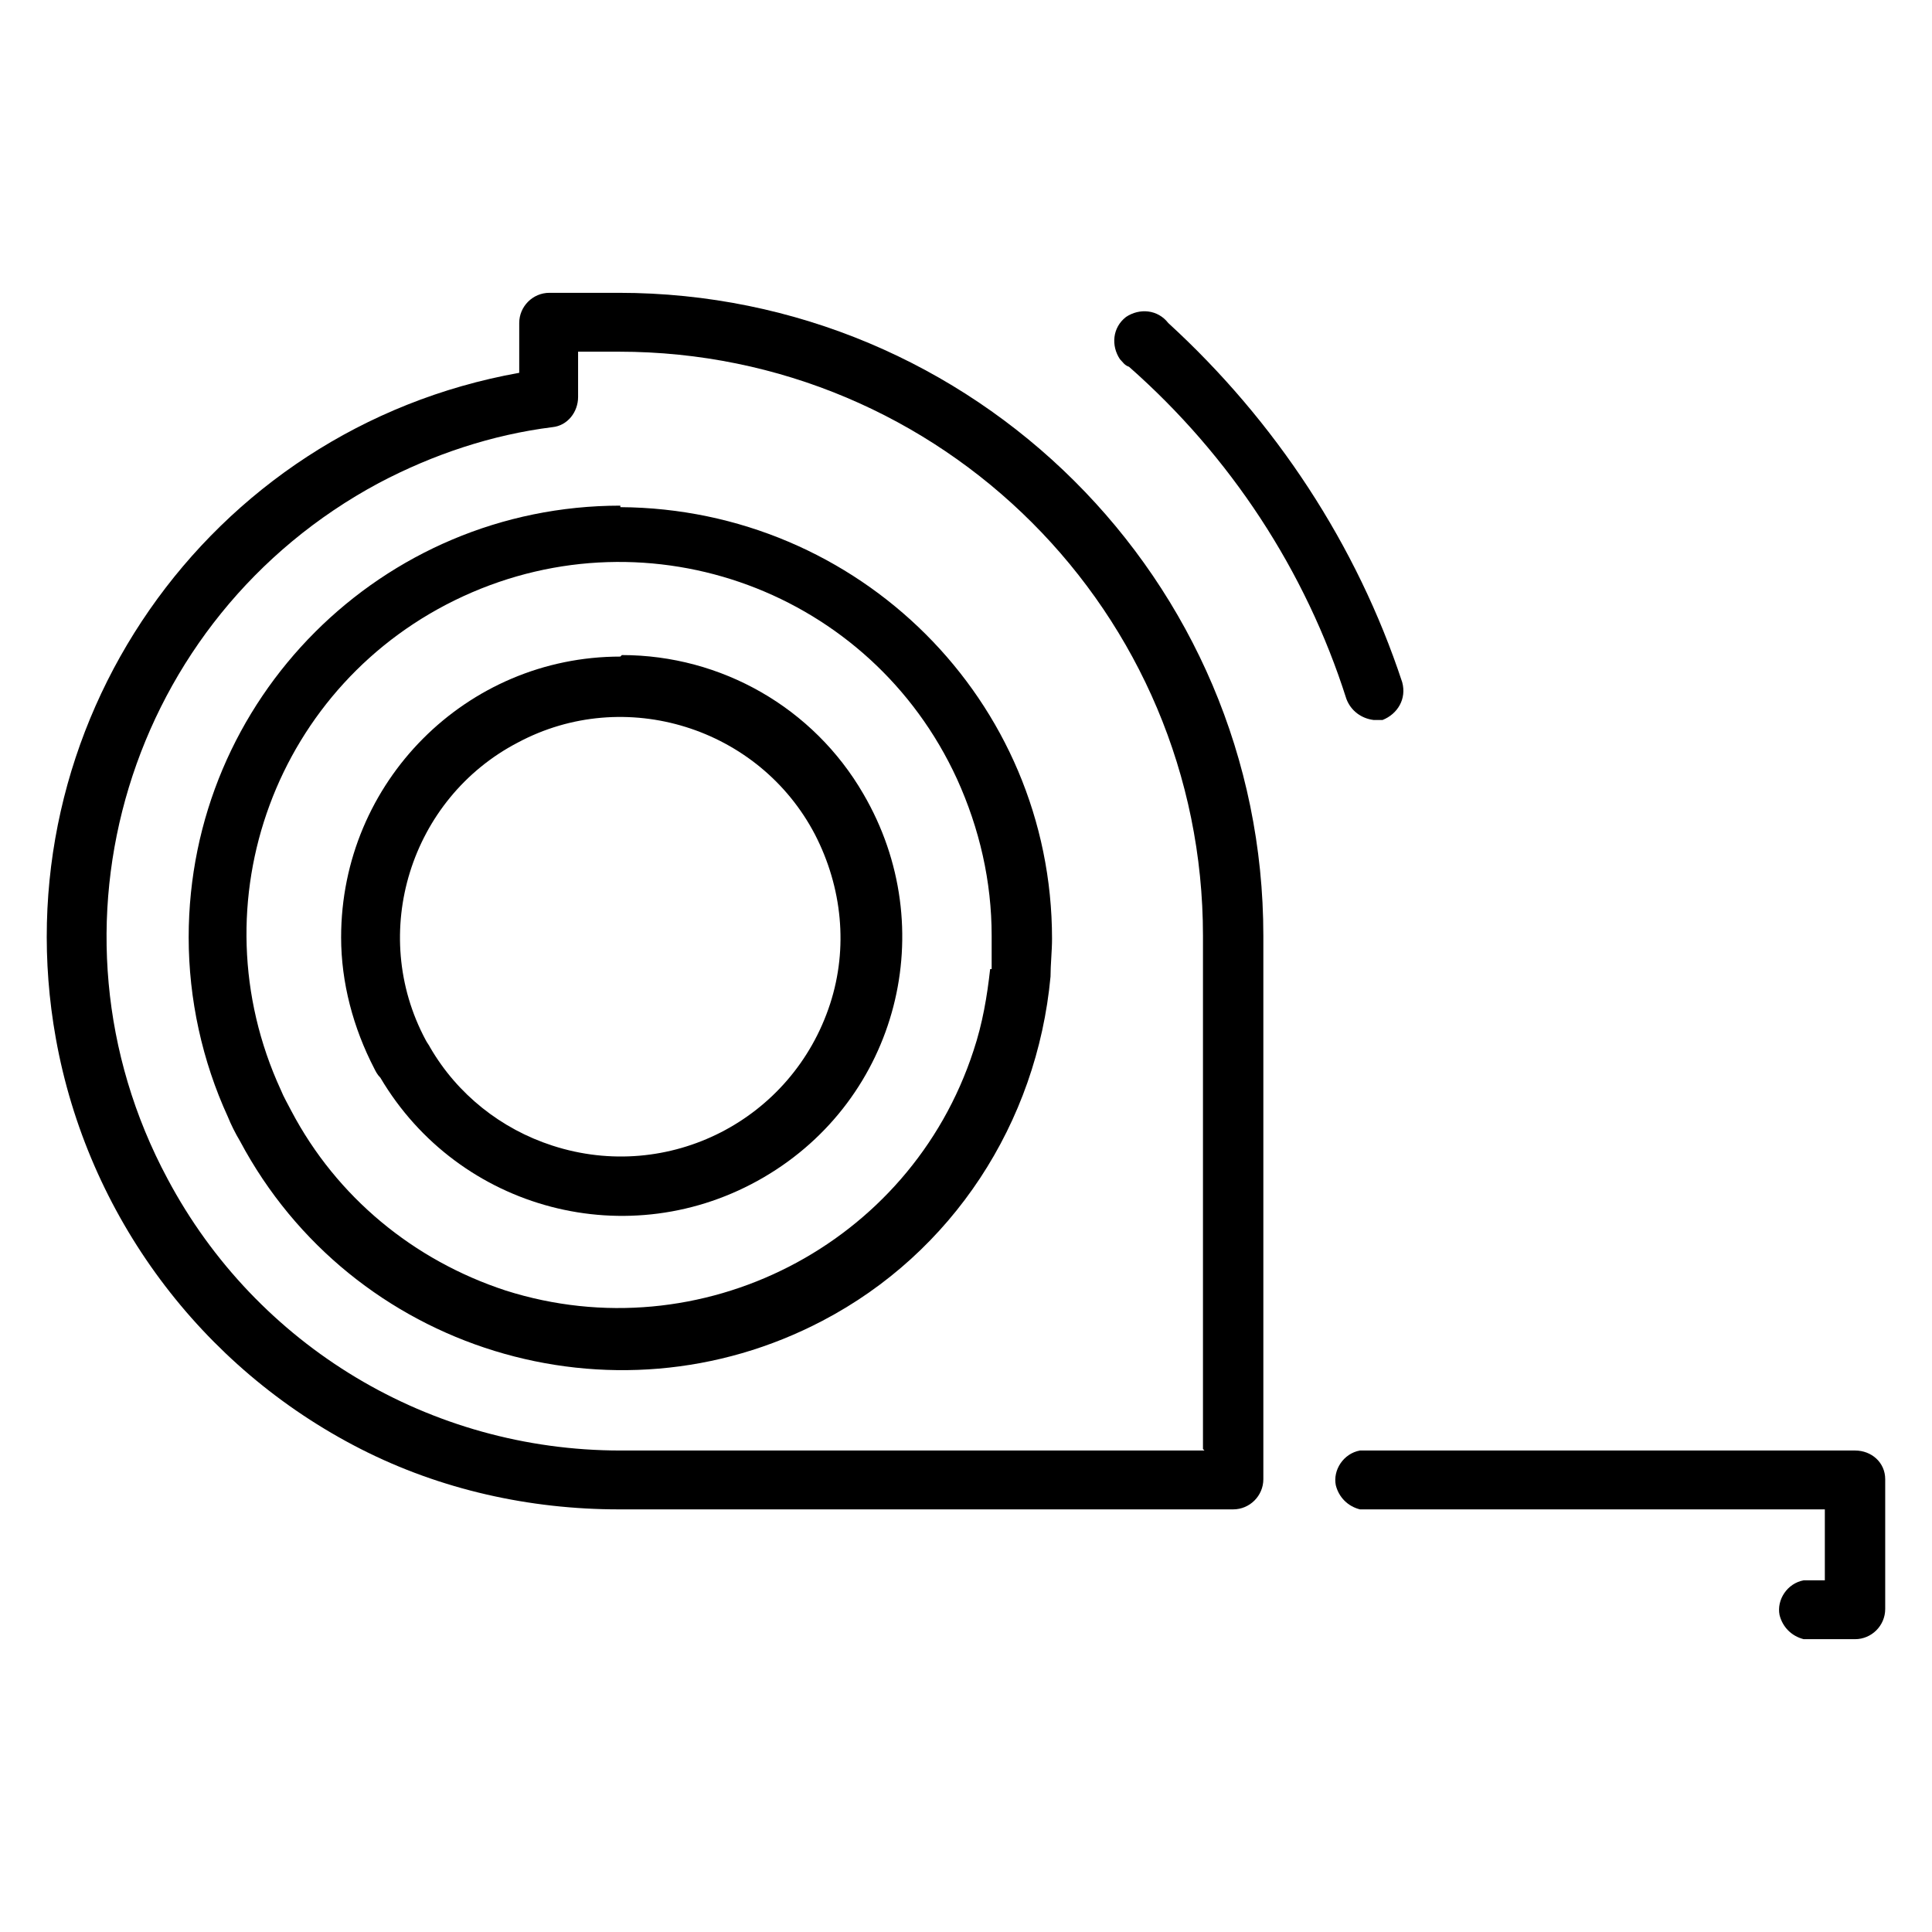 <?xml version="1.0" encoding="UTF-8"?>
<svg id="Layer_1" xmlns="http://www.w3.org/2000/svg" version="1.1" viewBox="0 0 128 128">
  <!-- Generator: Adobe Illustrator 29.1.0, SVG Export Plug-In . SVG Version: 2.1.0 Build 142)  -->
  <path d="M41.1,43.5c-10.2,0-18.5,8.3-18.5,18.6,0,3,.8,6,2.2,8.7.1.2.2.4.4.6,5.2,8.8,16.5,11.8,25.4,6.6s11.8-16.5,6.6-25.4c-3.3-5.7-9.4-9.2-16-9.2h0ZM55,66.5c-2.5,7.7-10.7,11.9-18.4,9.4-3.4-1.1-6.3-3.4-8.1-6.5-.1-.2-.2-.3-.3-.5-3.8-7.1-1-16,6.1-19.7,7.1-3.8,16-1,19.7,6.1,1.8,3.5,2.2,7.5,1,11.2h0Z"/>
  <path d="M41.1,33.5c-15.8,0-28.6,12.8-28.6,28.6,0,4.1.9,8.2,2.6,11.9.2.5.5,1.1.8,1.6,7.4,13.9,24.7,19.2,38.6,11.9,8.6-4.5,14.2-13.1,15.1-22.8,0-.8.1-1.7.1-2.5,0-15.8-12.8-28.5-28.6-28.6ZM65.6,64.2c-.2,1.8-.5,3.6-1.1,5.4h0c-4.2,12.9-18.1,20-31,15.9-6.1-2-11.2-6.2-14.2-11.9-.2-.4-.5-.9-.7-1.4-5.7-12.4-.3-27,12.1-32.7,12.4-5.7,27-.3,32.7,12.1,1.5,3.3,2.3,6.8,2.3,10.4,0,.8,0,1.5,0,2.2Z"/>
  <path d="M41.1,19.4h-4.7c-1.1,0-2,.9-2,2v3.3C13.7,28.4,0,48.2,3.7,68.8c2.1,11.7,9.6,21.8,20.2,27.2,5.3,2.7,11.2,4,17.1,4h40.7c1.1,0,2-.9,2-2v-36c0-23.6-19.2-42.6-42.7-42.6ZM79.8,96.1h-38.7c-12.6,0-24.1-6.9-30-18-8.9-16.6-2.6-37.2,14-46.1,3.6-1.9,7.5-3.2,11.5-3.7,1-.1,1.7-1,1.7-2v-3h2.7c21.4,0,38.7,17.3,38.7,38.7v34Z"/>
  <path d="M89.2,46.3c.3.8,1,1.3,1.8,1.4.2,0,.4,0,.6,0,1-.4,1.6-1.4,1.3-2.5-3-9.1-8.4-17.3-15.5-23.8-.7-.9-1.9-1-2.8-.4-.9.7-1,1.9-.4,2.8.2.2.3.4.6.5,6.7,5.9,11.7,13.5,14.4,22Z"/>
  <path d="M122.9,96.1h-32.8c-1.1.2-1.8,1.3-1.6,2.3.2.8.8,1.4,1.6,1.6h30.8v4.7h-1.4c-1.1.2-1.8,1.3-1.6,2.3.2.8.8,1.4,1.6,1.6h3.4c1.1,0,2-.9,2-2v-8.6c0-1.1-.9-1.9-2-1.9Z"/>
</svg>